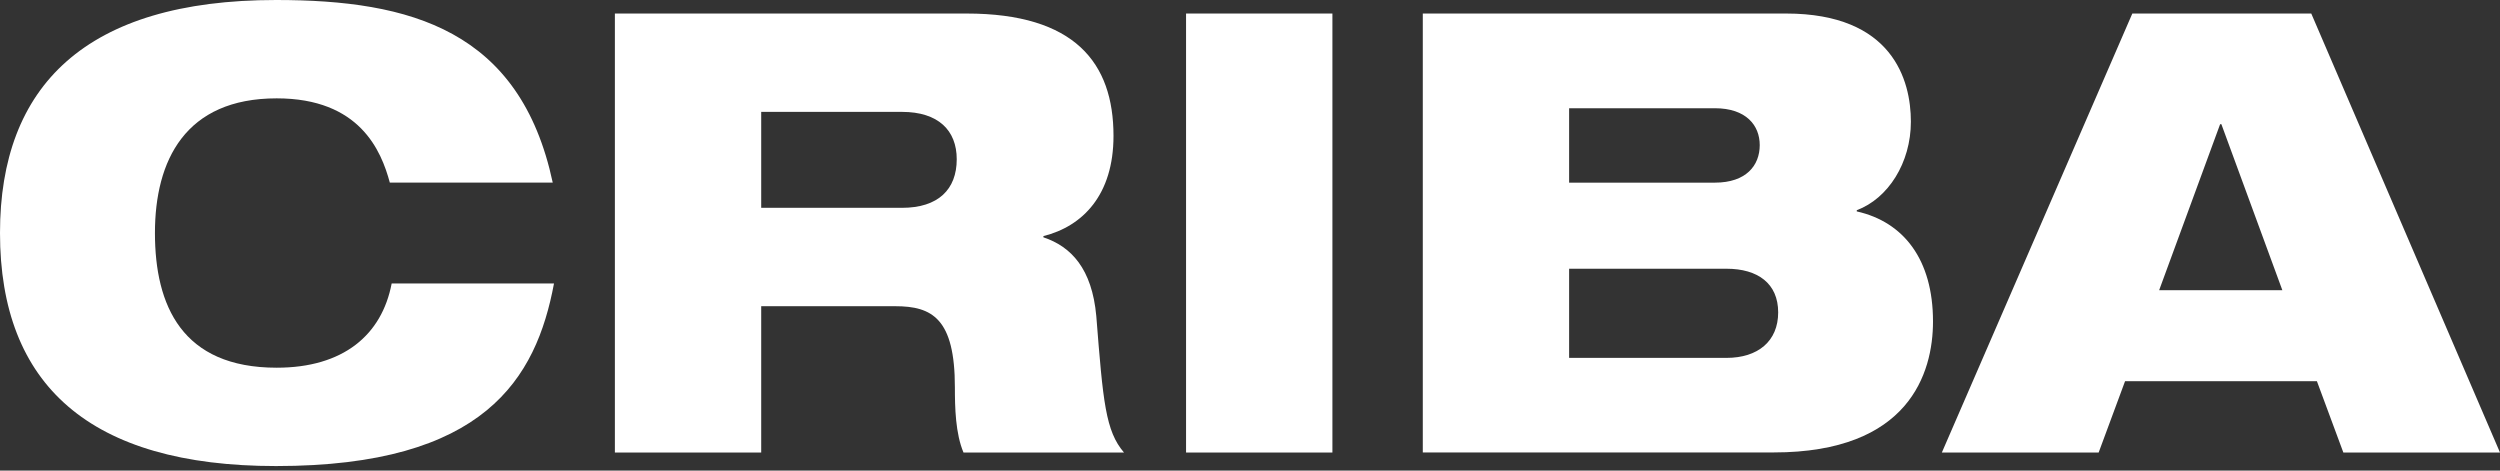 <svg width="85" height="16" viewBox="0 0 85 16" fill="none" xmlns="http://www.w3.org/2000/svg">
<rect x="0" y="0" width="85" height="16" fill="#333333" stroke="none"/>
<path d="M18.836 9.637C18.23 12.878 16.474 15.846 9.386 15.846C3.052 15.846 0 13.087 0 7.922C0 2.927 2.906 0 9.386 0C13.964 0 17.686 1.025 18.793 6.209H13.254C12.962 5.122 12.229 3.344 9.407 3.344C6.297 3.344 5.268 5.456 5.268 7.922C5.268 10.389 6.188 12.502 9.407 12.502C11.669 12.502 12.982 11.393 13.317 9.637H18.836Z" fill="white"/>
<path d="M20.906 0.46H32.864C36.54 0.46 37.859 2.132 37.859 4.62C37.859 6.626 36.814 7.693 35.476 8.027V8.069C36.419 8.382 37.128 9.136 37.274 10.745C37.504 13.668 37.588 14.654 38.216 15.386H32.759C32.486 14.738 32.466 13.86 32.466 13.17C32.466 10.829 31.693 10.411 30.438 10.411H25.881V15.386H20.906V0.46ZM25.881 7.066H30.668C31.901 7.066 32.529 6.439 32.529 5.414C32.529 4.432 31.901 3.804 30.668 3.804H25.881V7.066Z" fill="white"/>
<path d="M40.326 0.46H45.302V15.386H40.326V0.46Z" fill="white"/>
<path d="M48.375 0.46H60.728C64.345 0.46 64.97 2.722 64.97 4.136C64.97 5.537 64.196 6.749 63.13 7.147V7.188C64.719 7.544 65.722 8.819 65.722 10.93C65.722 12.686 64.907 15.383 60.308 15.383H48.375V0.46ZM53.35 6.21H58.305C59.371 6.21 59.831 5.624 59.831 4.934C59.831 4.265 59.371 3.68 58.305 3.68H53.35V6.21ZM58.702 12.168C59.768 12.168 60.458 11.602 60.458 10.621C60.458 9.64 59.768 9.137 58.702 9.137H53.35V12.168H58.702Z" fill="white"/>
<path d="M72.499 0.46H78.583L85 15.386H79.674L78.775 12.961H72.252L71.354 15.386H66.023L72.499 0.46ZM75.527 4.223H75.484L73.411 9.867H77.6L75.527 4.223Z" fill="white"/>
</svg>
